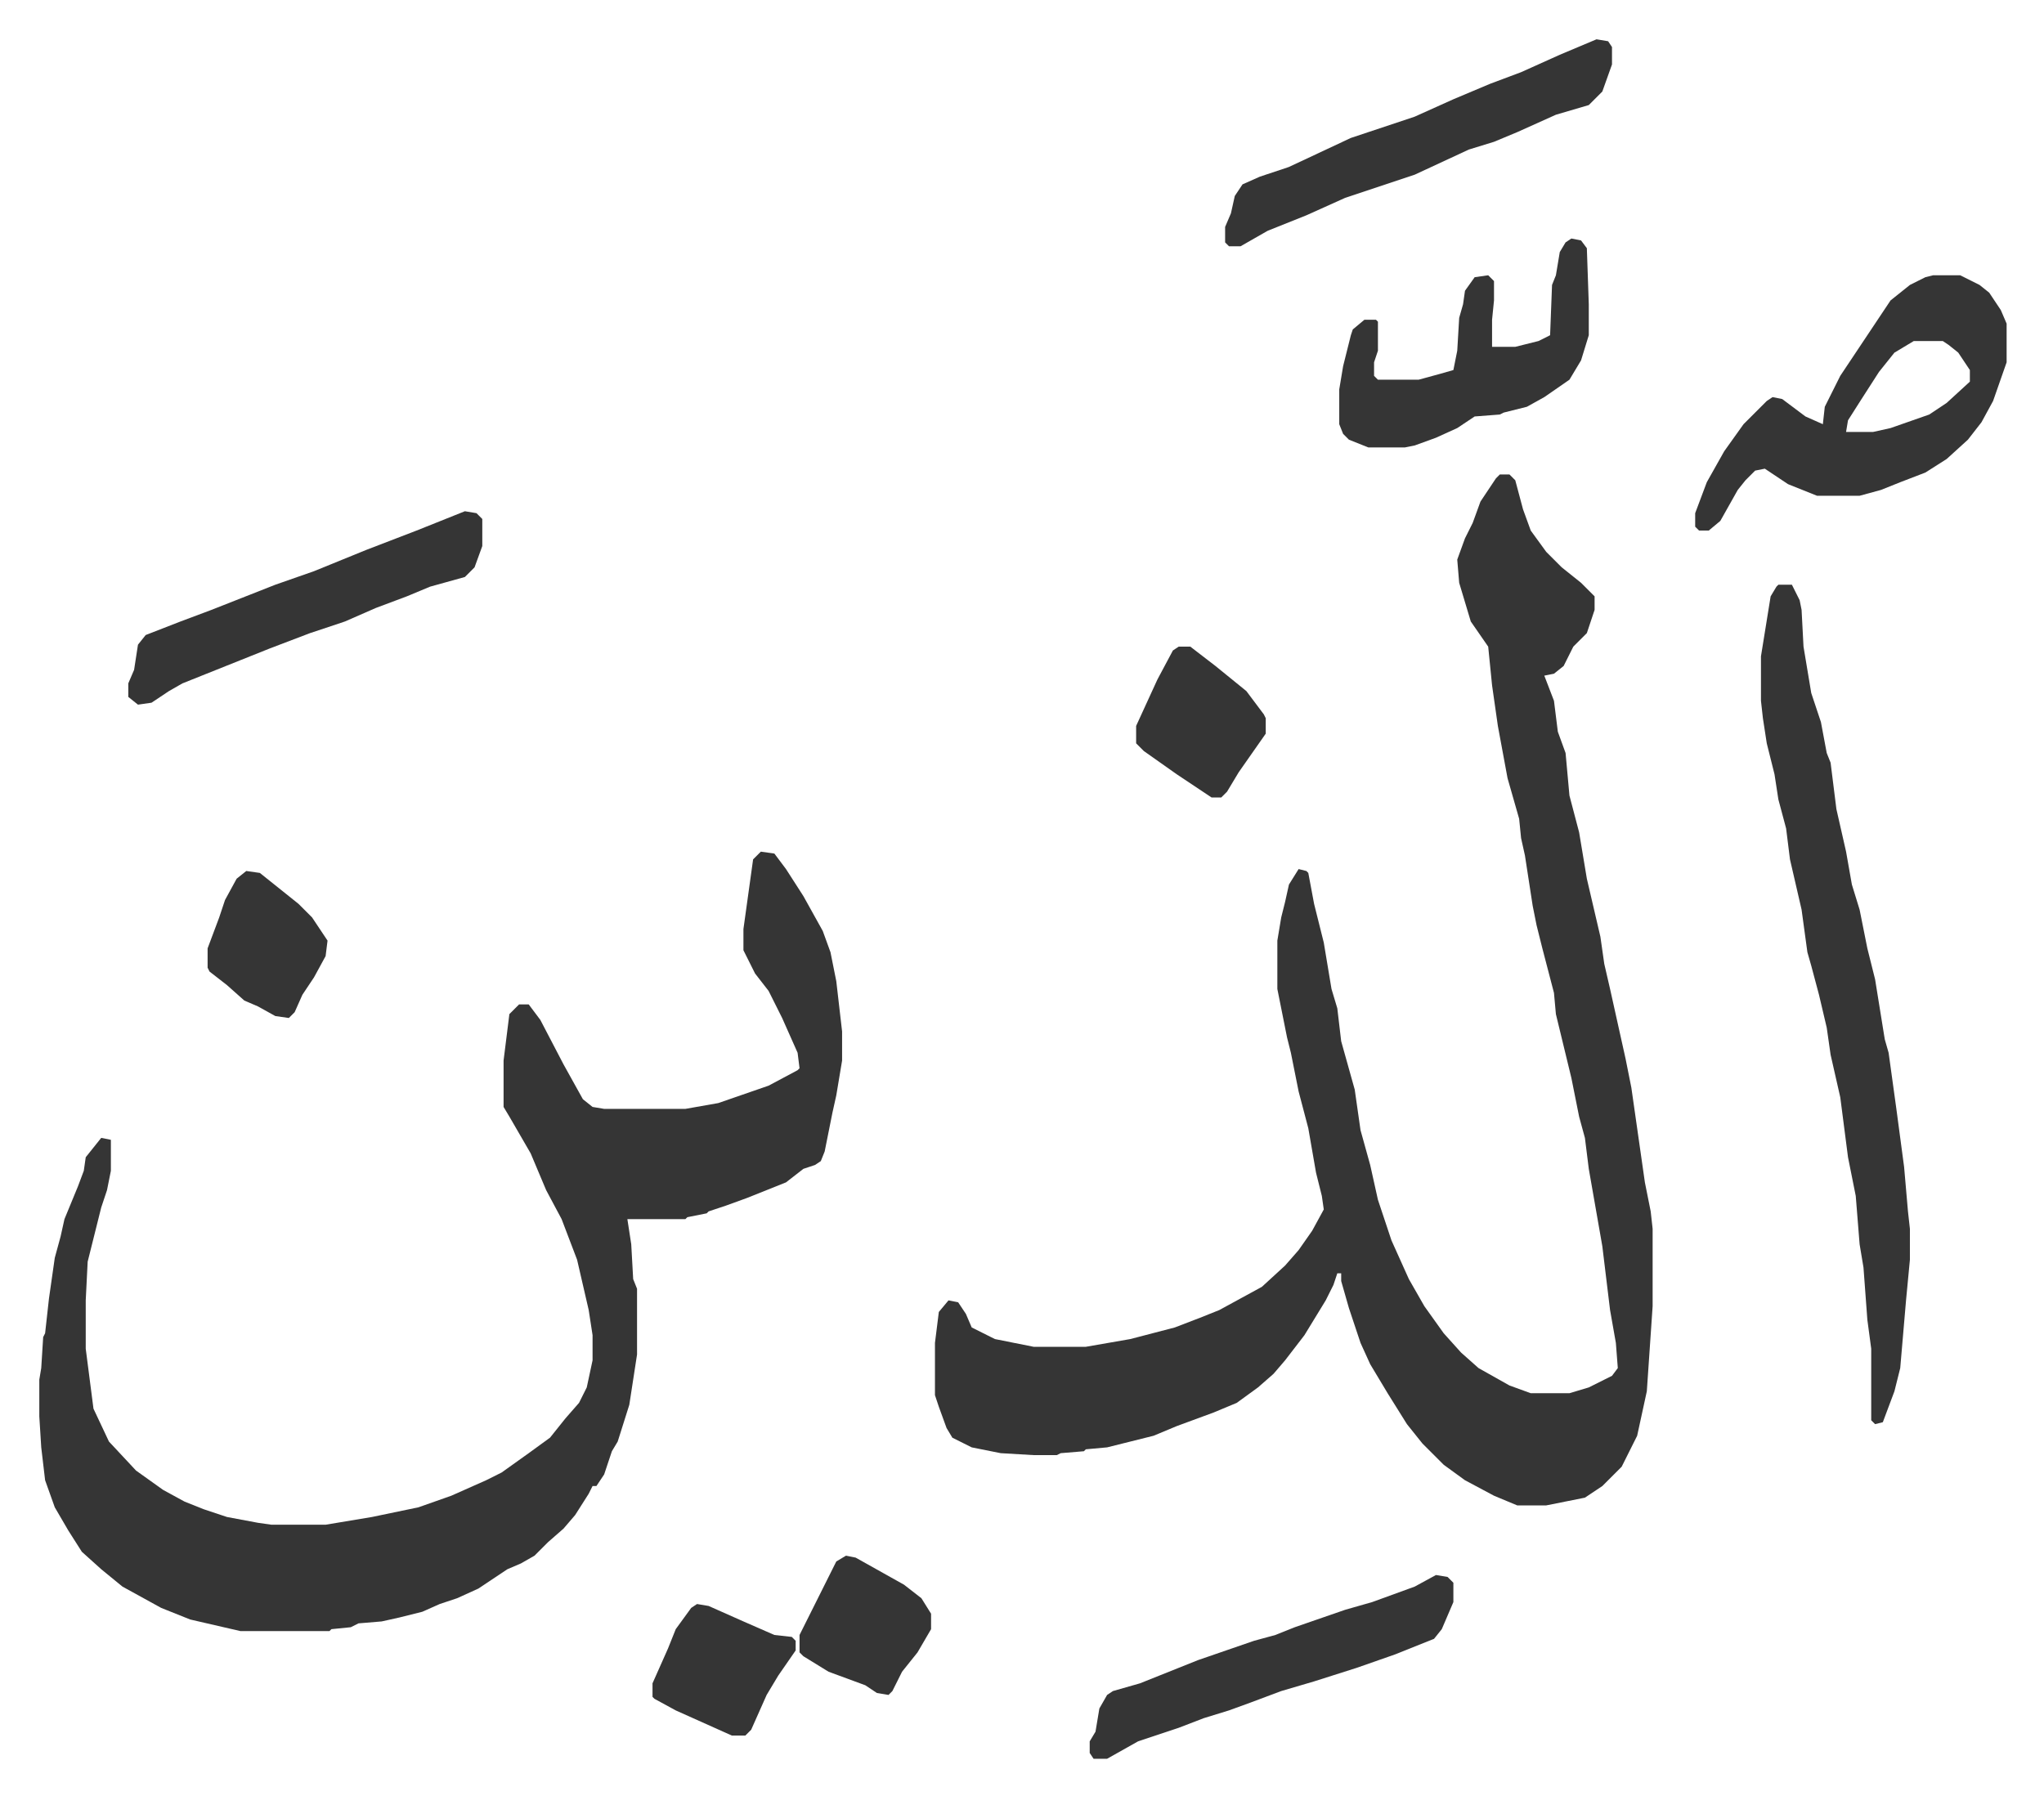 <svg xmlns="http://www.w3.org/2000/svg" role="img" viewBox="-20.32 205.68 1056.64 928.64"><path fill="#353535" id="rule_normal" d="M755 451h5l3 3 4 15 4 11 8 11 8 8 10 8 7 7v7l-4 12-7 7-5 10-5 4-5 1 5 13 2 16 4 11 2 22 5 19 4 24 7 30 2 14 3 13 8 36 3 15 7 49 3 15 1 9v40l-3 44-5 23-8 16-10 10-9 6-20 4h-15l-12-5-15-8-11-8-11-11-8-10-10-16-9-15-5-11-3-9-3-9-4-14v-4h-2l-2 6-4 8-11 18-10 13-6 7-8 7-11 8-12 5-19 7-12 5-24 6-11 1-1 1-12 1-2 1h-12l-17-1-15-3-10-5-3-5-4-11-2-6v-27l2-16 5-6 5 1 4 6 3 7 12 6 20 4h27l23-4 23-6 13-5 10-4 22-12 12-11 7-8 7-10 6-11-1-7-3-12-4-23-5-19-4-20-2-8-5-25v-25l2-12 2-8 2-9 5-8 4 1 1 1 3 16 5 20 4 24 3 10 2 17 7 25 3 21 5 18 4 18 7 21 9 20 8 14 10 14 9 10 9 8 16 9 11 4h20l10-3 12-6 3-4-1-13-3-17-4-33-7-40-2-16-3-11-4-20-8-33-1-11-6-23-3-12-2-10-4-26-2-9-1-10-6-21-5-27-3-21-2-20-9-13-6-20-1-12 4-11 4-8 4-11 8-12zM373 646l7 1 6 8 9 14 10 18 4 11 3 15 3 26v15l-3 18-2 9-4 20-2 5-3 2-6 2-9 7-20 8-11 4-9 3-1 1-10 2-1 1h-30l2 13 1 18 2 5v34l-4 26-6 19-3 5-4 12-4 6h-2l-2 4-7 11-6 7-8 7-7 7-7 4-7 3-9 6-6 4-11 5-9 3-9 4-12 3-9 2-12 1-4 2-10 1-1 1h-46l-26-6-15-6-20-11-11-9-10-9-7-11-7-12-5-14-2-17-1-16v-19l1-6 1-16 1-2 2-18 3-21 3-11 2-9 7-17 3-8 1-7 8-10 5 1v16l-2 10-3 9-7 28-1 20v25l4 31 8 17 14 15 14 10 11 6 10 4 12 4 16 3 7 1h28l24-4 24-5 17-6 18-8 8-4 14-10 11-8 8-10 7-8 4-8 3-14v-13l-2-13-6-26-8-21-8-15-8-19-11-19-3-5v-24l3-24 5-5h5l6 8 12 23 10 18 5 4 6 1h42l17-3 26-9 15-8 1-1-1-8-8-18-7-14-7-9-6-12v-11l5-36zm526-138h7l4 8 1 5 1 19 4 24 5 15 3 16 2 5 3 24 5 22 3 17 4 13 4 20 4 16 5 31 2 7 4 29 4 30 2 23 1 9v16l-2 21-3 35-3 12-6 16-4 1-2-2v-37l-2-15-2-27-2-12-2-25-4-20-4-31-5-22-2-14-4-17-4-15-2-7-3-22-6-26-2-16-4-15-2-13-4-16-2-13-1-9v-23l5-31 3-5zm80-160h14l10 5 5 4 6 9 3 7v20l-7 20-6 11-7 9-11 10-11 7-13 5-10 4-11 3h-22l-15-6-12-8-5 1-5 5-4 5-9 16-6 5h-5l-2-2v-7l6-16 9-16 10-14 12-12 3-2 5 1 12 9 9 4 1-9 8-16 18-27 8-12 10-8 8-4zm-10 34l-10 6-8 10-9 14-7 11-1 6h14l9-2 20-7 9-6 12-11v-6l-6-9-5-4-3-2zm-177-53l5 1 3 4 1 29v16l-4 13-6 10-13 9-9 5-12 3-2 1-13 1-9 6-11 5-11 4-5 1h-19l-10-4-3-3-2-5v-18l2-12 4-16 1-3 6-5h6l1 1v15l-2 6v7l2 2h21l11-3 7-2 2-10 1-17 2-7 1-7 5-7 7-1 3 3v10l-1 10v14h12l12-3 6-3 1-26 2-5 2-12 3-5zm13-103l6 1 2 3v9l-5 14-7 7-17 5-20 9-12 5-13 4-28 13-18 6-18 6-20 9-20 8-14 8h-6l-2-2v-8l3-7 2-9 4-6 9-4 15-5 32-15 33-11 20-9 19-8 16-6 20-9zM220 470l6 1 3 3v14l-4 11-5 5-18 5-12 5-16 6-16 7-18 6-21 8-15 6-30 12-7 4-9 6-7 1-5-4v-7l3-7 2-13 4-5 18-7 16-6 33-13 20-7 27-11 26-10 20-8zm502 550l6 1 3 3v10l-6 14-4 5-20 8-20 7-22 7-17 5-16 6-11 4-13 4-13 5-21 7-16 9h-7l-2-3v-6l3-5 2-12 4-7 3-2 14-4 20-8 10-4 29-10 11-3 10-4 26-9 14-4 22-8zM589 540h6l13 10 16 13 9 12 1 2v8l-7 10-7 10-6 10-3 3h-5l-18-12-17-12-4-4v-9l11-24 8-15zm-249 495l6 1 18 8 16 7 9 1 2 2v5l-9 13-6 10-8 18-3 3h-7l-29-13-11-6-1-1v-7l8-18 4-10 8-11zm77-25l5 1 25 14 9 7 5 8v8l-7 12-8 10-5 10-2 2-6-1-6-4-19-7-13-8-2-2v-9l8-16 8-16 3-6zM107 656l7 1 10 8 10 8 7 7 8 12-1 8-6 11-6 9-4 9-3 3-7-1-9-5-7-3-9-8-9-7-1-2v-10l6-16 3-9 6-11z"/></svg>
